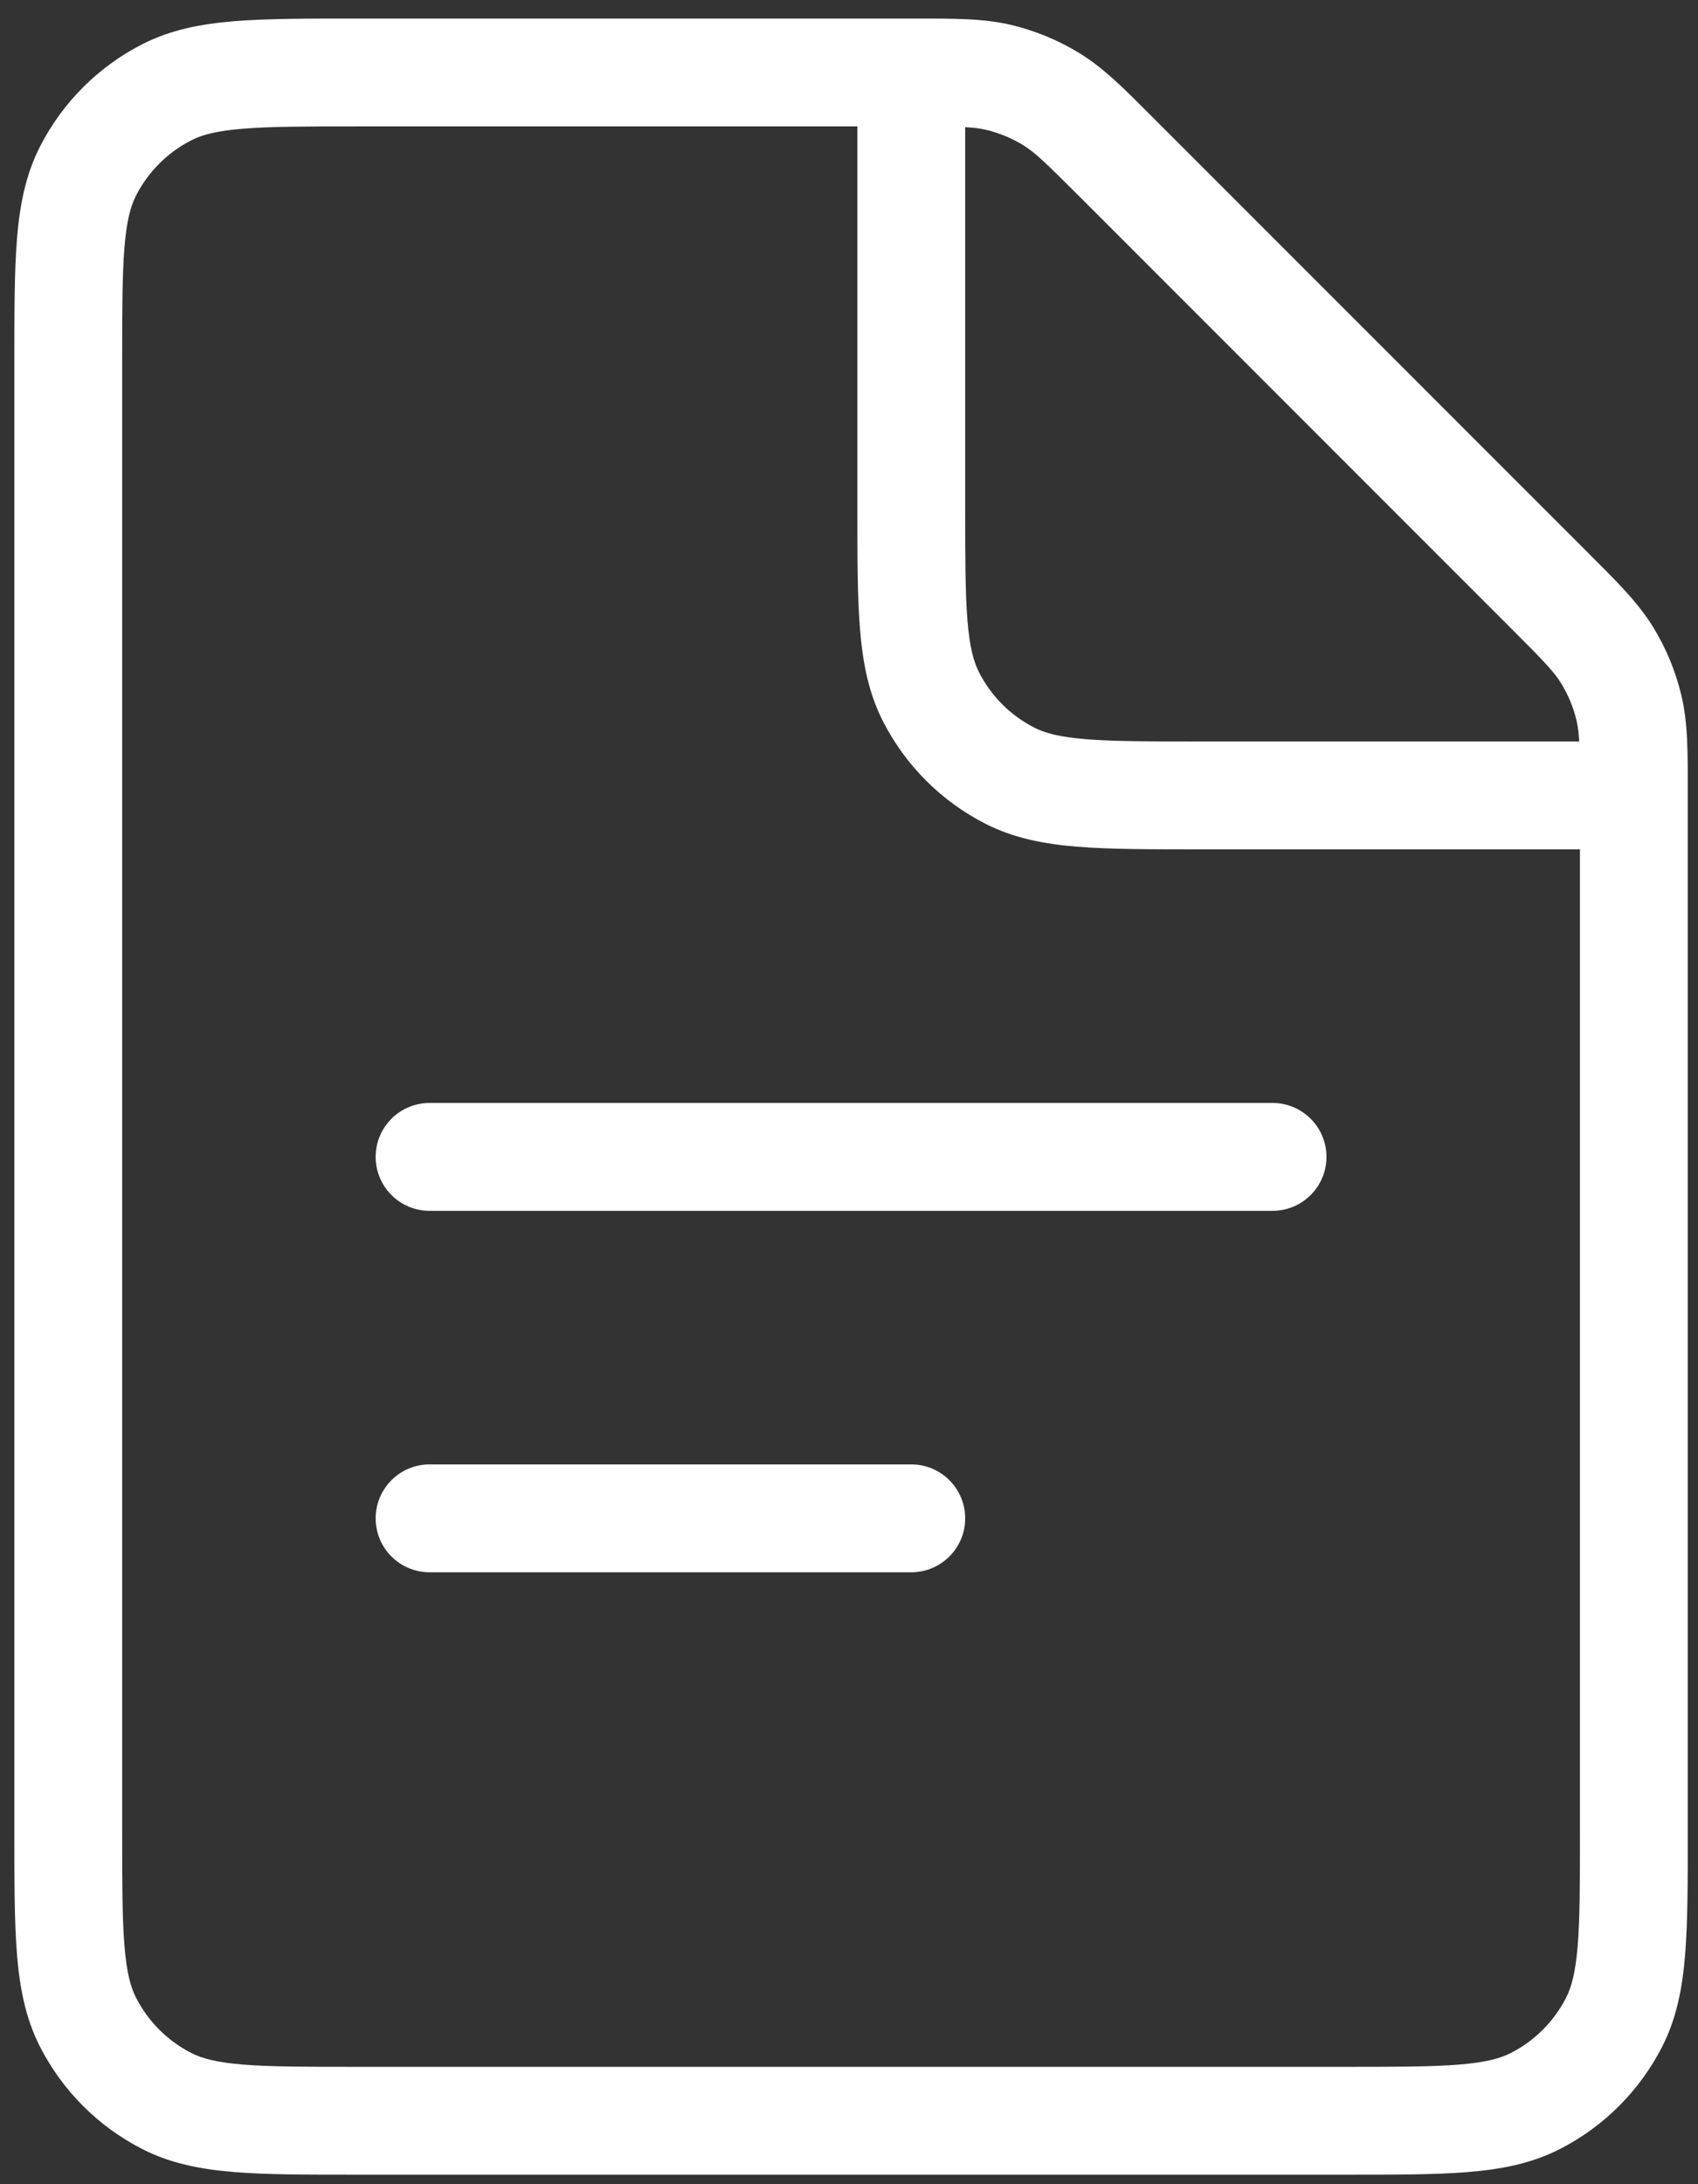 <svg width="63" height="81" viewBox="0 0 63 81" fill="none" xmlns="http://www.w3.org/2000/svg">
<rect x="0" y="0" width="63" height="81" fill="#333333" stroke="none"/>
<path d="M15.938 40.903C14.833 40.903 13.938 41.798 13.938 42.903C13.938 44.007 14.833 44.903 15.938 44.903L15.938 40.903ZM47.215 44.903C48.32 44.903 49.215 44.007 49.215 42.903C49.215 41.798 48.32 40.903 47.215 40.903L47.215 44.903ZM15.938 54.307C14.833 54.307 13.938 55.203 13.938 56.307C13.938 57.412 14.833 58.307 15.938 58.307V54.307ZM33.811 58.307C34.915 58.307 35.811 57.412 35.811 56.307C35.811 55.203 34.915 54.307 33.811 54.307V58.307ZM57.479 21.889L58.894 20.474L58.894 20.474L57.479 21.889ZM59.633 24.304L61.338 23.259L61.338 23.259L59.633 24.304ZM60.435 26.241L62.38 25.774L62.38 25.774L60.435 26.241ZM6.193 77.918L5.285 79.7L5.285 79.7L6.193 77.918ZM3.264 74.989L1.482 75.897L1.482 75.897L3.264 74.989ZM56.961 77.918L57.869 79.7L57.869 79.7L56.961 77.918ZM59.89 74.989L61.672 75.897L61.672 75.897L59.89 74.989ZM37.068 2.874L37.534 0.929L37.534 0.929L37.068 2.874ZM41.42 5.829L40.006 7.244L40.006 7.244L41.42 5.829ZM39.005 3.676L40.05 1.971L40.05 1.971L39.005 3.676ZM6.193 3.419L5.285 1.637L5.285 1.637L6.193 3.419ZM3.264 6.348L1.482 5.44L1.482 5.44L3.264 6.348ZM34.541 25.838L32.759 26.746L32.759 26.746L34.541 25.838ZM37.47 28.767L38.378 26.985L38.378 26.985L37.47 28.767ZM15.938 44.903L47.215 44.903L47.215 40.903L15.938 40.903L15.938 44.903ZM15.938 58.307H33.811V54.307H15.938V58.307ZM13.257 4.688H33.837V0.688H13.257V4.688ZM49.897 76.648H13.257V80.648H49.897V76.648ZM4.533 67.925V13.412H0.533V67.925H4.533ZM40.006 7.244L56.065 23.303L58.894 20.474L42.834 4.415L40.006 7.244ZM58.62 29.472V67.925H62.62V29.472H58.62ZM56.065 23.303C57.292 24.529 57.665 24.921 57.927 25.349L61.338 23.259C60.771 22.334 59.985 21.566 58.894 20.474L56.065 23.303ZM62.62 29.472C62.62 27.927 62.633 26.829 62.38 25.774L58.49 26.708C58.607 27.196 58.62 27.737 58.62 29.472H62.62ZM57.927 25.349C58.185 25.77 58.375 26.228 58.49 26.708L62.38 25.774C62.167 24.886 61.815 24.038 61.338 23.259L57.927 25.349ZM13.257 76.648C11.347 76.648 10.035 76.647 9.018 76.564C8.024 76.483 7.489 76.334 7.101 76.136L5.285 79.7C6.331 80.233 7.451 80.449 8.692 80.55C9.91 80.65 11.413 80.648 13.257 80.648V76.648ZM0.533 67.925C0.533 69.769 0.532 71.272 0.631 72.49C0.733 73.731 0.949 74.851 1.482 75.897L5.046 74.081C4.848 73.693 4.699 73.158 4.618 72.164C4.535 71.147 4.533 69.835 4.533 67.925H0.533ZM7.101 76.136C6.216 75.685 5.497 74.966 5.046 74.081L1.482 75.897C2.316 77.534 3.647 78.866 5.285 79.7L7.101 76.136ZM49.897 80.648C51.74 80.648 53.243 80.65 54.461 80.55C55.703 80.449 56.823 80.233 57.869 79.7L56.053 76.136C55.665 76.334 55.13 76.483 54.136 76.564C53.118 76.647 51.806 76.648 49.897 76.648V80.648ZM58.62 67.925C58.62 69.835 58.619 71.147 58.536 72.164C58.454 73.158 58.305 73.693 58.108 74.081L61.672 75.897C62.205 74.851 62.421 73.731 62.522 72.49C62.622 71.272 62.62 69.769 62.62 67.925H58.62ZM57.869 79.7C59.506 78.866 60.837 77.534 61.672 75.897L58.108 74.081C57.657 74.966 56.938 75.685 56.053 76.136L57.869 79.7ZM33.837 4.688C35.572 4.688 36.113 4.701 36.601 4.818L37.534 0.929C36.479 0.676 35.381 0.688 33.837 0.688V4.688ZM42.834 4.415C41.742 3.323 40.975 2.538 40.05 1.971L37.96 5.381C38.387 5.643 38.779 6.017 40.006 7.244L42.834 4.415ZM36.601 4.818C37.08 4.934 37.539 5.124 37.96 5.381L40.05 1.971C39.271 1.494 38.422 1.142 37.534 0.929L36.601 4.818ZM13.257 0.688C11.413 0.688 9.91 0.687 8.692 0.786C7.451 0.888 6.331 1.104 5.285 1.637L7.101 5.201C7.489 5.003 8.024 4.854 9.018 4.773C10.035 4.69 11.347 4.688 13.257 4.688V0.688ZM4.533 13.412C4.533 11.502 4.535 10.19 4.618 9.173C4.699 8.179 4.848 7.644 5.046 7.256L1.482 5.44C0.949 6.486 0.733 7.606 0.631 8.847C0.532 10.065 0.533 11.568 0.533 13.412H4.533ZM5.285 1.637C3.647 2.471 2.316 3.803 1.482 5.44L5.046 7.256C5.497 6.371 6.216 5.652 7.101 5.201L5.285 1.637ZM31.811 2.688V18.774H35.811V2.688H31.811ZM44.535 31.498H60.62V27.498H44.535V31.498ZM31.811 18.774C31.811 20.618 31.809 22.121 31.909 23.339C32.01 24.58 32.227 25.701 32.759 26.746L36.323 24.93C36.126 24.542 35.977 24.007 35.895 23.013C35.812 21.996 35.811 20.684 35.811 18.774H31.811ZM44.535 27.498C42.625 27.498 41.313 27.496 40.295 27.413C39.301 27.332 38.766 27.183 38.378 26.985L36.562 30.549C37.608 31.082 38.728 31.299 39.97 31.4C41.188 31.499 42.691 31.498 44.535 31.498V27.498ZM32.759 26.746C33.594 28.384 34.925 29.715 36.562 30.549L38.378 26.985C37.494 26.535 36.774 25.815 36.323 24.93L32.759 26.746Z" fill="white"/>
</svg>
